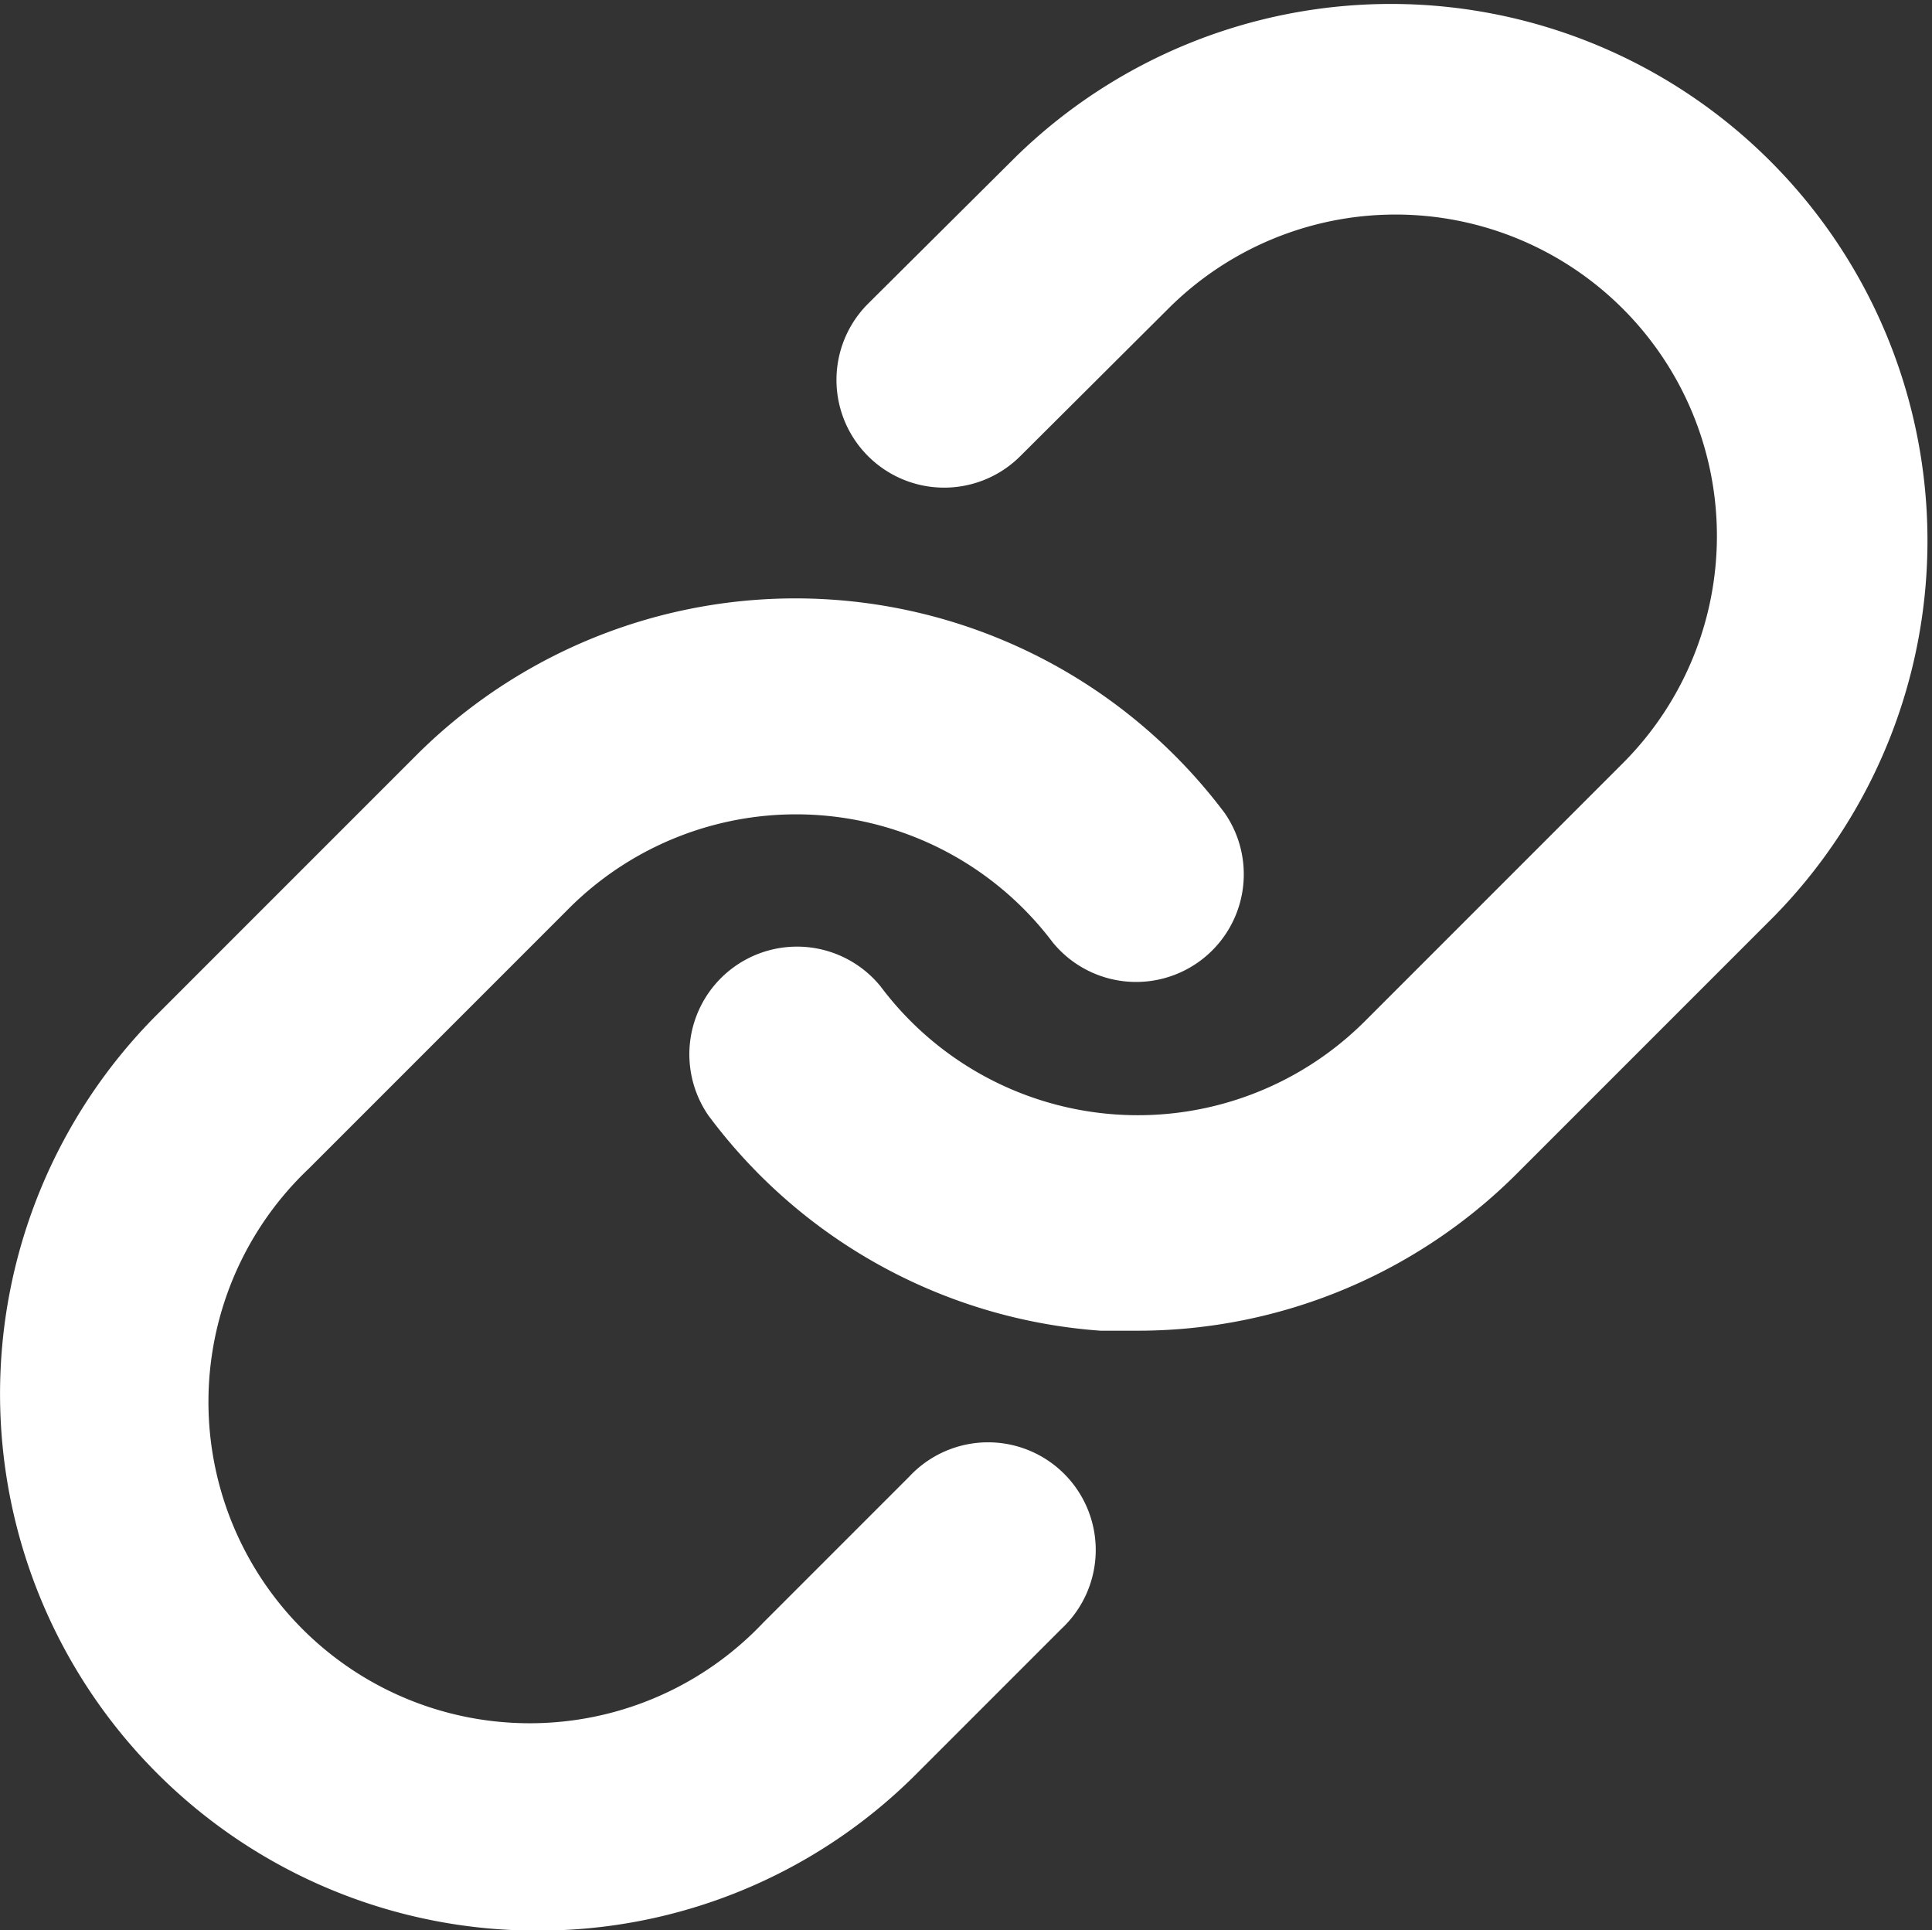 <svg xmlns="http://www.w3.org/2000/svg" width="6.729" height="6.722" viewBox="0 0 6.729 6.722"><rect x="0" y="0" width="6.729" height="6.722" fill="#333333" stroke="none"/><g transform="translate(-2.618 -2.633)"><path d="M16.2,7.267q-.067,0-.134,0A1.868,1.868,0,0,1,14.7,6.517a.375.375,0,0,1,.6-.449,1.119,1.119,0,0,0,1.687.121l.9-.9A1.119,1.119,0,1,0,16.3,3.71l-.514.512a.375.375,0,0,1-.529-.532l.514-.511a1.869,1.869,0,0,1,2.642,2.644l-.9.9A1.868,1.868,0,0,1,16.2,7.267Z" transform="translate(-9.615 0)" fill="#fff"/><path d="M4.487,17.752a1.869,1.869,0,0,1-1.321-3.191l.9-.9a1.869,1.869,0,0,1,2.818.2.375.375,0,0,1-.6.449A1.119,1.119,0,0,0,4.592,14.2l-.9.9a1.119,1.119,0,1,0,1.582,1.582l.511-.511a.375.375,0,1,1,.53.53l-.511.511A1.857,1.857,0,0,1,4.487,17.752Z" transform="translate(0 -8.396)" fill="#fff"/></g></svg>